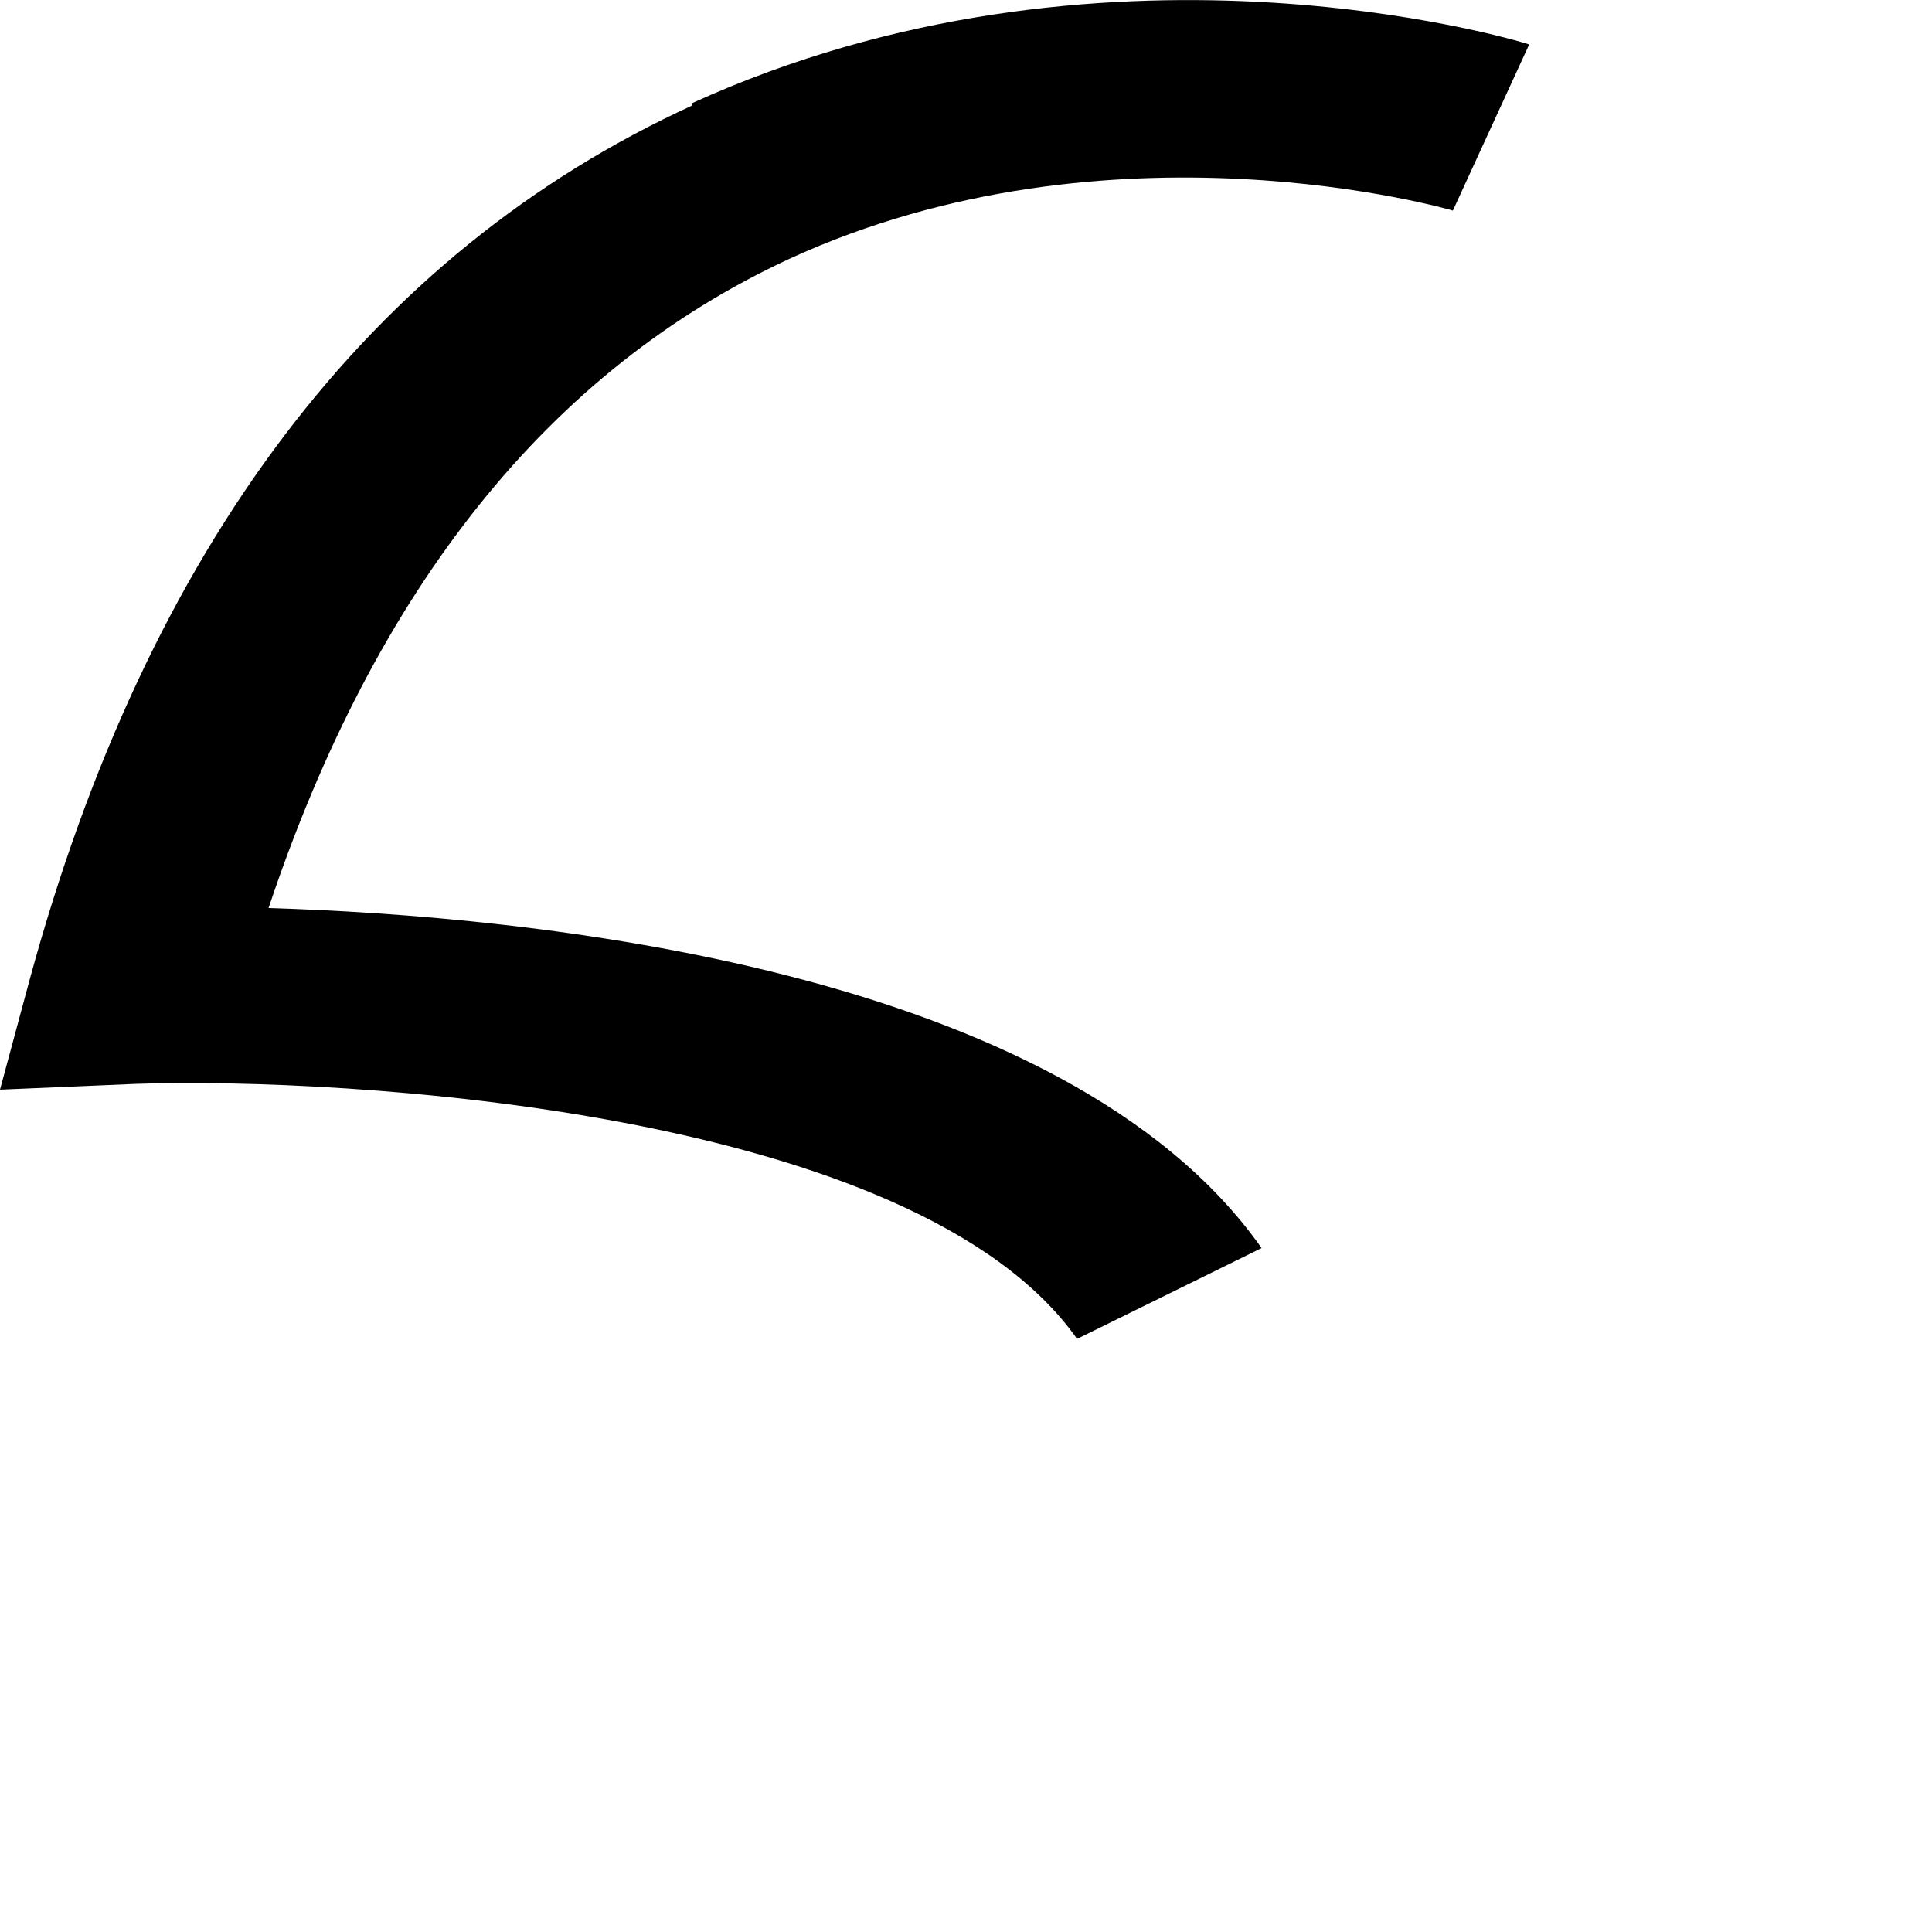 <?xml version="1.0" encoding="utf-8"?>
<svg xmlns="http://www.w3.org/2000/svg" fill="none" height="100%" overflow="visible" preserveAspectRatio="none" style="display: block;" viewBox="0 0 2 2" width="100%">
<path d="M0.717 0.109C0.383 0.262 0.153 0.566 0.031 1.013L0 1.128L0.141 1.122C0.355 1.115 0.947 1.148 1.115 1.386L1.306 1.292C1.101 1.001 0.544 0.948 0.278 0.94C0.389 0.608 0.569 0.383 0.817 0.268C1.15 0.115 1.501 0.217 1.504 0.218L1.583 0.046C1.565 0.04 1.139 -0.086 0.716 0.107L0.717 0.109Z" fill="black" id="Vector"/>
</svg>